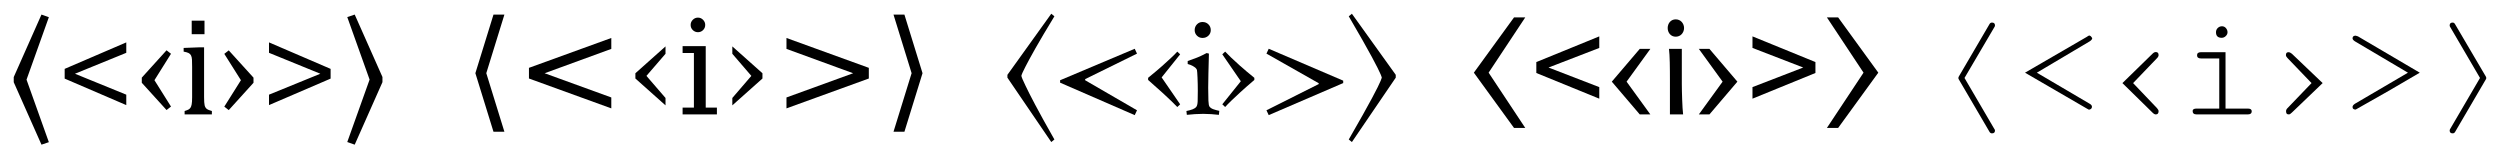 <?xml version="1.0" encoding="utf-8"?>
<!-- Generator: Adobe Illustrator 16.0.3, SVG Export Plug-In . SVG Version: 6.00 Build 0)  -->
<!DOCTYPE svg PUBLIC "-//W3C//DTD SVG 1.1//EN" "http://www.w3.org/Graphics/SVG/1.1/DTD/svg11.dtd">
<svg version="1.1" id="Ebene_1" xmlns="http://www.w3.org/2000/svg" xmlns:xlink="http://www.w3.org/1999/xlink" x="0px" y="0px"
	 width="515.905px" height="32.684px" viewBox="0 0 515.905 32.684" enable-background="new 0 0 515.905 32.684"
	 xml:space="preserve">
<path d="M8.56,29.853L2.834,16.968v-1.062l5.726-12.9l1.521,0.545L5.475,16.437l4.606,12.9L8.56,29.853z M13.346,16.221v-2.009
	L26.06,8.746v2.152l-10.589,4.319l10.589,4.319v2.152L13.346,16.221z M35.286,21.99l-0.918,0.717l-5.108-5.625v-1.062l5.108-5.64
	l0.918,0.718l-3.415,5.452L35.286,21.99z M38.097,22.908c0.373-0.115,0.638-0.215,0.796-0.302c0.158-0.085,0.292-0.206,0.402-0.358
	c0.11-0.153,0.196-0.388,0.258-0.703c0.063-0.316,0.094-0.809,0.094-1.479v-6.256c0-0.612-0.01-1.105-0.029-1.479
	c-0.02-0.373-0.086-0.672-0.201-0.896c-0.115-0.225-0.289-0.392-0.523-0.502c-0.235-0.109-0.567-0.203-0.998-0.28v-0.76l3.344-0.129
	h0.875v10.259c0,0.823,0.038,1.395,0.115,1.715s0.223,0.564,0.438,0.731c0.215,0.167,0.567,0.313,1.055,0.438v0.703h-5.625V22.908z
	 M42.201,4.269v2.784h-2.641V4.269H42.201z M46.286,11.113l0.918-0.717l5.108,5.625v1.062l-5.108,5.639l-0.918-0.717l3.43-5.453
	L46.286,11.113z M55.512,21.688v-2.152l10.59-4.319l-10.59-4.319V8.746l12.713,5.467v2.009L55.512,21.688z M73.199,3.006
	l5.725,12.885v1.063l-5.725,12.899l-1.536-0.545l4.607-12.885l-4.607-12.9L73.199,3.006z"/>
<g>
	<path d="M98.099,15.102l3.738-12.089h2.253l-3.738,12.089l3.738,12.089h-2.253L98.099,15.102z"/>
</g>
<g>
	<path d="M126.15,10.09l-13.759,5.024l13.759,4.998v2.253l-16.994-6.164V14l16.994-6.164V10.09z"/>
	<path d="M137.337,9.574v1.524l-3.937,4.56l3.937,4.56v1.524l-6.217-5.541v-1.087L137.337,9.574z"/>
	<path d="M145.636,22.206h2.306v1.405h-7.079v-1.405h2.333V10.939h-2.333V9.521h4.772V22.206z M142.521,5.146
		c0-0.406,0.147-0.76,0.444-1.061c0.296-0.3,0.651-0.45,1.066-0.45c0.407,0,0.758,0.15,1.054,0.45
		c0.296,0.301,0.444,0.654,0.444,1.061c0,0.416-0.146,0.769-0.437,1.061c-0.292,0.291-0.646,0.437-1.061,0.437
		c-0.415,0-0.771-0.146-1.066-0.437C142.668,5.915,142.521,5.562,142.521,5.146z"/>
	<path d="M151.124,9.574l6.217,5.541v1.087l-6.217,5.541v-1.524l3.923-4.56l-3.923-4.56V9.574z"/>
	<path d="M162.298,10.09V7.837L179.292,14v2.201l-16.994,6.164v-2.253l13.759-4.998L162.298,10.09z"/>
</g>
<g>
	<path d="M190.374,15.102l-3.737,12.089h-2.253l3.738-12.089l-3.738-12.089h2.253L190.374,15.102z"/>
</g>
<g>
	<path d="M207.892,16.029v-0.588l9.051-12.607l0.646,0.529c-0.862,1.41-1.616,2.664-2.263,3.761
		c-0.646,1.098-1.209,2.067-1.689,2.909c-0.48,0.843-0.881,1.568-1.206,2.175c-0.323,0.607-0.592,1.117-0.808,1.528
		c-0.509,0.979-0.793,1.616-0.852,1.911c0.058,0.313,0.342,0.989,0.852,2.027c0.216,0.451,0.485,0.999,0.808,1.646
		c0.324,0.646,0.725,1.421,1.206,2.321c0.48,0.901,1.043,1.939,1.689,3.115s1.4,2.517,2.263,4.026l-0.646,0.529L207.892,16.029z"/>
	<path d="M234.164,10.064l0.47,1l-10.697,5.26v0.235l10.697,6.2l-0.47,1l-15.398-6.7v-0.5L234.164,10.064z"/>
	<path d="M241.746,20.878c-0.451-0.431-1.063-1.004-1.837-1.719c-0.774-0.715-1.769-1.602-2.983-2.66v-0.44
		c1.156-0.941,2.116-1.749,2.88-2.425s1.381-1.239,1.852-1.689c0.548-0.509,0.979-0.94,1.293-1.293l0.588,0.559l-3.82,4.761
		l3.82,5.554l-0.588,0.558C242.676,21.79,242.275,21.388,241.746,20.878z"/>
	<path d="M249.475,11.063c-0.04,1.586-0.074,2.958-0.104,4.114c-0.029,1.156-0.044,2.136-0.044,2.938
		c0,1.117,0.015,2.003,0.044,2.66c0.03,0.657,0.104,1.063,0.221,1.22c0.176,0.235,0.441,0.416,0.793,0.543
		c0.353,0.128,0.764,0.24,1.234,0.338l-0.088,0.823c-0.47-0.059-1-0.107-1.587-0.146c-0.587-0.039-1.137-0.059-1.646-0.059
		c-0.529,0-1.103,0.02-1.719,0.059c-0.617,0.039-1.171,0.088-1.661,0.146l-0.088-0.793c0.509-0.098,0.94-0.215,1.293-0.353
		c0.353-0.137,0.607-0.313,0.764-0.529c0.157-0.215,0.245-0.592,0.265-1.131c0.019-0.539,0.029-1.249,0.029-2.131
		c0-0.47-0.005-0.945-0.015-1.425c-0.01-0.48-0.025-0.921-0.044-1.323c-0.02-0.401-0.039-0.744-0.058-1.029
		c-0.02-0.283-0.04-0.465-0.059-0.543c-0.04-0.137-0.138-0.284-0.294-0.44c-0.137-0.118-0.333-0.25-0.588-0.397
		c-0.255-0.146-0.598-0.279-1.028-0.396v-0.617c1.489-0.509,2.513-0.916,3.071-1.22c0.558-0.304,0.838-0.445,0.838-0.426
		L249.475,11.063z M246.536,6.214c0-0.47,0.157-0.867,0.471-1.19c0.313-0.323,0.695-0.485,1.146-0.485
		c0.489,0,0.896,0.162,1.219,0.485c0.324,0.323,0.485,0.72,0.485,1.19c0,0.451-0.161,0.833-0.485,1.146
		c-0.323,0.313-0.73,0.47-1.219,0.47c-0.451,0-0.833-0.157-1.146-0.47C246.693,7.047,246.536,6.665,246.536,6.214z"/>
	<path d="M254.029,11.857c0.45,0.431,1.058,0.989,1.822,1.675c0.765,0.686,1.764,1.528,2.998,2.527v0.44
		c-1.175,0.999-2.141,1.847-2.895,2.542c-0.754,0.696-1.367,1.269-1.836,1.719c-0.549,0.529-0.98,0.97-1.293,1.322l-0.588-0.558
		l3.82-4.761l-3.82-5.554l0.588-0.559C253.099,10.946,253.5,11.347,254.029,11.857z"/>
	<path d="M261.817,23.758l-0.47-1l10.784-5.407v-0.177l-10.784-6.112l0.47-1l15.369,6.583v0.5L261.817,23.758z"/>
	<path d="M278.979,29.313l-0.646-0.529c1.136-1.959,2.091-3.634,2.865-5.025c0.773-1.391,1.415-2.557,1.925-3.497
		s0.9-1.694,1.176-2.263c0.274-0.568,0.475-0.999,0.603-1.293c0.127-0.293,0.21-0.519,0.25-0.676
		c-0.04-0.176-0.123-0.411-0.25-0.706c-0.128-0.293-0.328-0.719-0.603-1.278c-0.275-0.558-0.666-1.307-1.176-2.248
		c-0.51-0.941-1.151-2.097-1.925-3.468c-0.774-1.371-1.729-3.026-2.865-4.966l0.646-0.529l9.051,12.607v0.588L278.979,29.313z"/>
</g>
<g>
	<path d="M312.433,26.395l-8.285-11.4l8.285-11.399h2.319l-7.556,11.399l7.556,11.4H312.433z"/>
</g>
<g>
	<path d="M330.03,20.364l-12.99-5.302v-2.253l12.99-5.302v2.386l-10.473,4.043l10.473,4.043V20.364z"/>
	<path d="M338.382,23.611l-5.768-6.76l5.768-6.761h2.187l-4.905,6.761l4.905,6.76H338.382z"/>
	<path d="M344.147,5.783c0-0.248,0.039-0.479,0.119-0.696c0.079-0.216,0.191-0.406,0.337-0.57c0.146-0.164,0.32-0.292,0.524-0.384
		c0.203-0.093,0.429-0.139,0.677-0.139c0.246,0,0.477,0.046,0.688,0.139c0.212,0.092,0.394,0.221,0.544,0.384
		c0.149,0.164,0.269,0.354,0.357,0.57c0.089,0.217,0.133,0.449,0.133,0.696s-0.044,0.479-0.133,0.696
		c-0.089,0.217-0.208,0.406-0.357,0.57c-0.15,0.164-0.332,0.292-0.544,0.385c-0.212,0.093-0.442,0.139-0.688,0.139
		c-0.248,0-0.474-0.046-0.677-0.139c-0.204-0.093-0.378-0.221-0.524-0.385c-0.146-0.164-0.258-0.353-0.337-0.57
		C344.187,6.262,344.147,6.03,344.147,5.783z M347.063,17.315c0,0.424,0.007,0.926,0.02,1.505c0.013,0.579,0.031,1.164,0.053,1.756
		c0.022,0.592,0.049,1.158,0.079,1.697c0.032,0.539,0.069,0.986,0.114,1.339h-2.719v-7.025c0-0.645-0.002-1.281-0.007-1.909
		c-0.004-0.628-0.012-1.222-0.025-1.783c-0.014-0.562-0.033-1.083-0.06-1.565c-0.027-0.481-0.063-0.895-0.106-1.239h2.651V17.315z"
		/>
	<path d="M350.576,23.611l4.905-6.76l-4.905-6.761h2.188l5.766,6.761l-5.766,6.76H350.576z"/>
	<path d="M361.645,7.506l12.991,5.302v2.253l-12.991,5.302v-2.386l10.473-4.043l-10.473-4.043V7.506z"/>
</g>
<g>
	<path d="M377.006,26.395l7.556-11.4l-7.556-11.399h2.32l8.284,11.399l-8.284,11.4H377.006z"/>
</g>
<g>
	<path d="M411.687,26.932c0,0.392-0.206,0.588-0.618,0.588c-0.216,0-0.382-0.099-0.499-0.294l-6.348-10.844
		c-0.06-0.078-0.088-0.176-0.088-0.293c0-0.078,0.028-0.177,0.088-0.294l6.348-10.844c0.117-0.196,0.283-0.294,0.499-0.294
		c0.412,0,0.618,0.197,0.618,0.588c0,0.118-0.029,0.216-0.089,0.294l-6.2,10.55l6.171,10.55
		C411.646,26.716,411.687,26.814,411.687,26.932z"/>
	<path d="M431.757,7.889c-0.02,0.216-0.196,0.431-0.529,0.647l-10.901,6.465l10.901,6.406c0.313,0.177,0.471,0.382,0.471,0.617
		c0,0.333-0.206,0.539-0.617,0.617c-0.039-0.019-0.093-0.048-0.162-0.088c-0.068-0.039-0.142-0.078-0.221-0.118l-12.813-7.435
		l12.872-7.464c0-0.039,0.118-0.107,0.354-0.206C431.346,7.331,431.561,7.517,431.757,7.889z"/>
	<path d="M445.451,22.936c0,0.451-0.196,0.676-0.588,0.676c-0.195,0-0.422-0.127-0.676-0.382l-6.201-6.083l6.201-6.054
		c0.234-0.235,0.46-0.353,0.676-0.353c0.392,0,0.588,0.206,0.588,0.617c0,0.216-0.107,0.431-0.323,0.646l-4.937,5.143l4.937,5.172
		C445.344,22.573,445.451,22.779,445.451,22.936z"/>
	<path d="M464.672,22.965c0,0.431-0.275,0.646-0.824,0.646h-10.55c-0.549,0-0.822-0.235-0.822-0.706
		c0-0.333,0.273-0.499,0.822-0.499h4.673V12.063h-3.762c-0.549,0-0.822-0.22-0.822-0.661c0-0.421,0.273-0.632,0.822-0.632h5.055
		v11.638h4.614C464.407,22.407,464.672,22.593,464.672,22.965z M459.675,6.655c0,0.294-0.121,0.559-0.367,0.793
		c-0.245,0.235-0.524,0.353-0.837,0.353c-0.783,0-1.176-0.382-1.176-1.146c0-0.353,0.122-0.646,0.367-0.881
		c0.245-0.235,0.534-0.353,0.866-0.353c0.334,0,0.608,0.128,0.824,0.382C459.567,6.058,459.675,6.342,459.675,6.655z"/>
	<path d="M479.306,17.146l-6.348,6.083c-0.255,0.255-0.46,0.382-0.617,0.382c-0.235,0-0.392-0.059-0.47-0.176
		c-0.079-0.117-0.118-0.284-0.118-0.5c0-0.215,0.099-0.421,0.294-0.617l4.967-5.172l-4.967-5.172
		c-0.216-0.216-0.322-0.421-0.322-0.617c0-0.392,0.176-0.588,0.527-0.588c0.216,0,0.451,0.108,0.706,0.323L479.306,17.146z"/>
	<path d="M499.348,15.001c-2.116,1.254-4.271,2.512-6.466,3.776s-4.448,2.542-6.758,3.835c-0.432,0-0.647-0.177-0.647-0.529
		c0-0.235,0.167-0.46,0.499-0.676l10.932-6.406l-10.932-6.465c-0.332-0.216-0.499-0.421-0.499-0.618
		c0-0.372,0.216-0.558,0.647-0.558c0.018,0,0.176,0.049,0.469,0.147L499.348,15.001z"/>
	<path d="M506.636,27.226c-0.118,0.196-0.284,0.294-0.5,0.294c-0.411,0-0.617-0.196-0.617-0.588c0-0.098,0.028-0.196,0.088-0.294
		l6.171-10.55l-6.171-10.55c-0.06-0.079-0.088-0.177-0.088-0.294c0-0.391,0.206-0.588,0.617-0.588c0.195,0,0.352,0.099,0.47,0.294
		l6.377,10.844c0.06,0.117,0.089,0.216,0.089,0.294c0,0.118-0.029,0.216-0.089,0.293L506.636,27.226z"/>
</g>
</svg>
